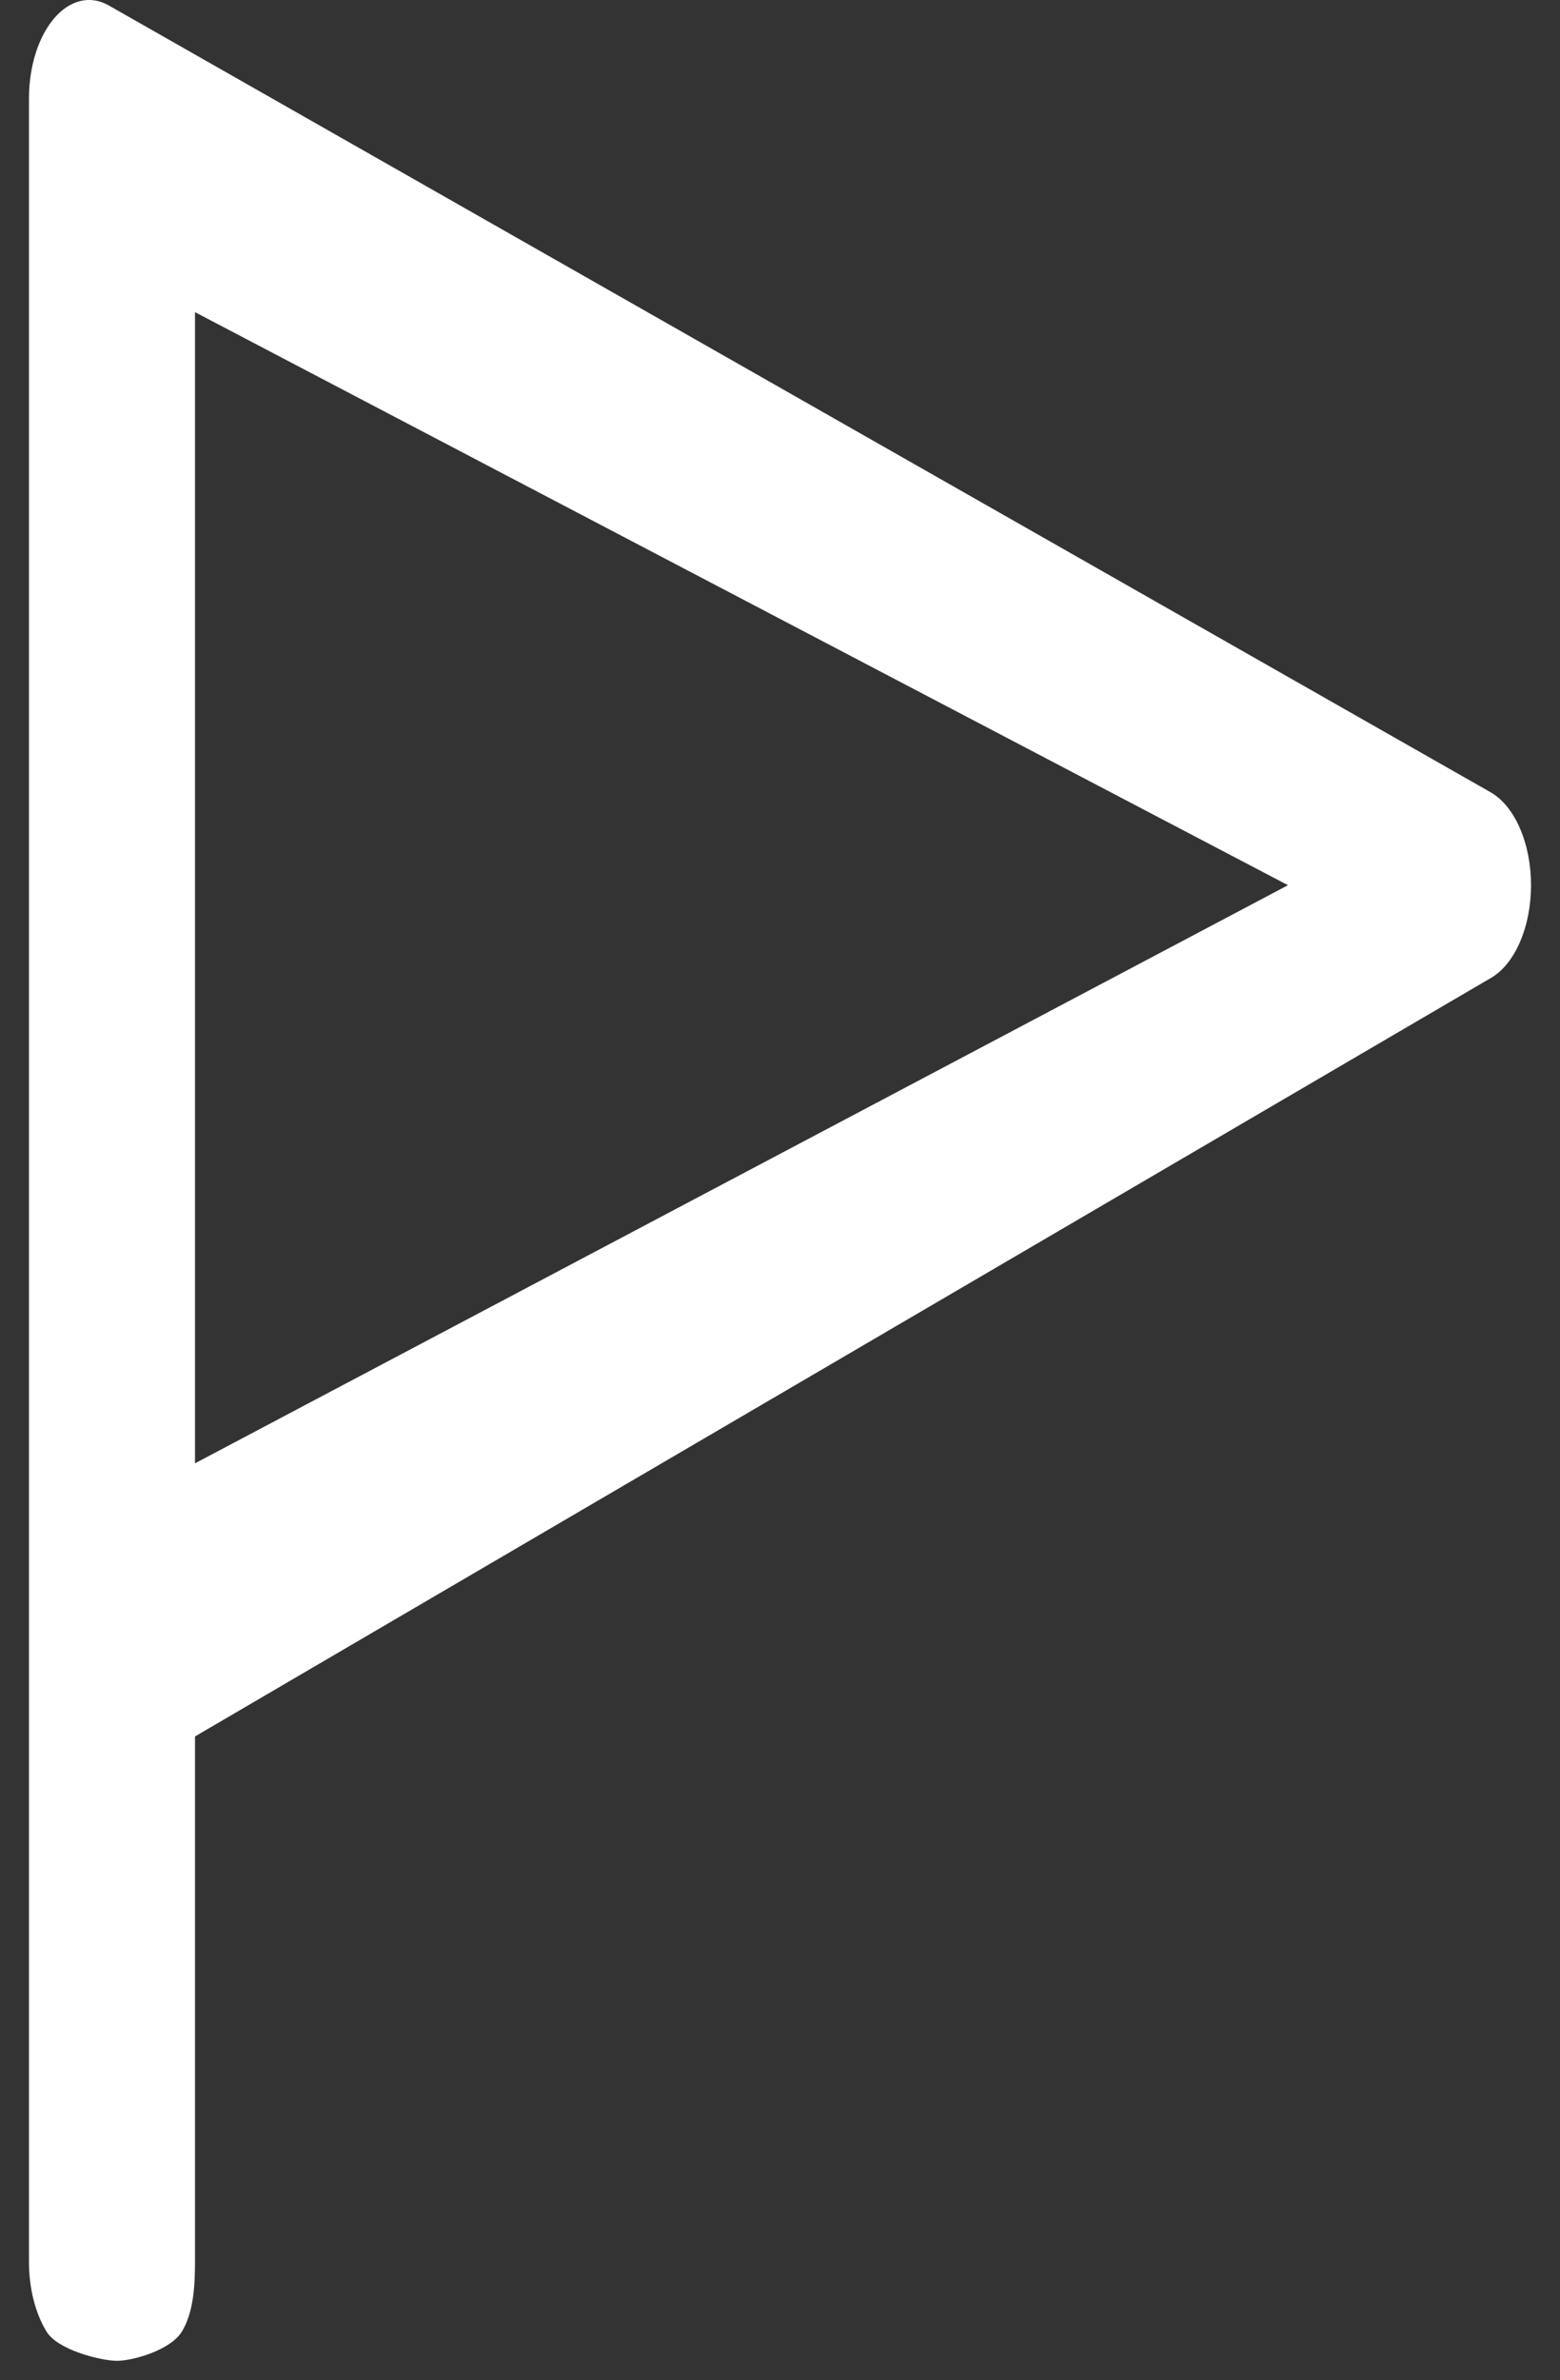 <svg width="40" height="61" viewBox="0 0 40 61" fill="none" xmlns="http://www.w3.org/2000/svg">
<rect x="0" y="0" width="40" height="61" fill="#333333" stroke="none"/>
<path d="M38.22 20.303L2.79 0.14C2.558 0.008 2.31 -0.032 2.066 0.025C1.823 0.082 1.591 0.233 1.391 0.466C1.19 0.7 1.027 1.008 0.914 1.365C0.802 1.723 0.743 2.12 0.743 2.522V57.971C0.743 58.64 0.905 59.281 1.194 59.753C1.483 60.226 2.591 60.5 3 60.5C3.409 60.5 4.373 60.226 4.662 59.753C4.95 59.281 5 58.64 5 57.971V44.5L38.22 25.067C38.523 24.896 38.785 24.574 38.971 24.147C39.157 23.72 39.257 23.209 39.257 22.685C39.257 22.161 39.157 21.65 38.971 21.223C38.785 20.796 38.523 20.475 38.22 20.303ZM5 37.5V8L33.025 22.685L5 37.5Z" fill="white"/>
</svg>
